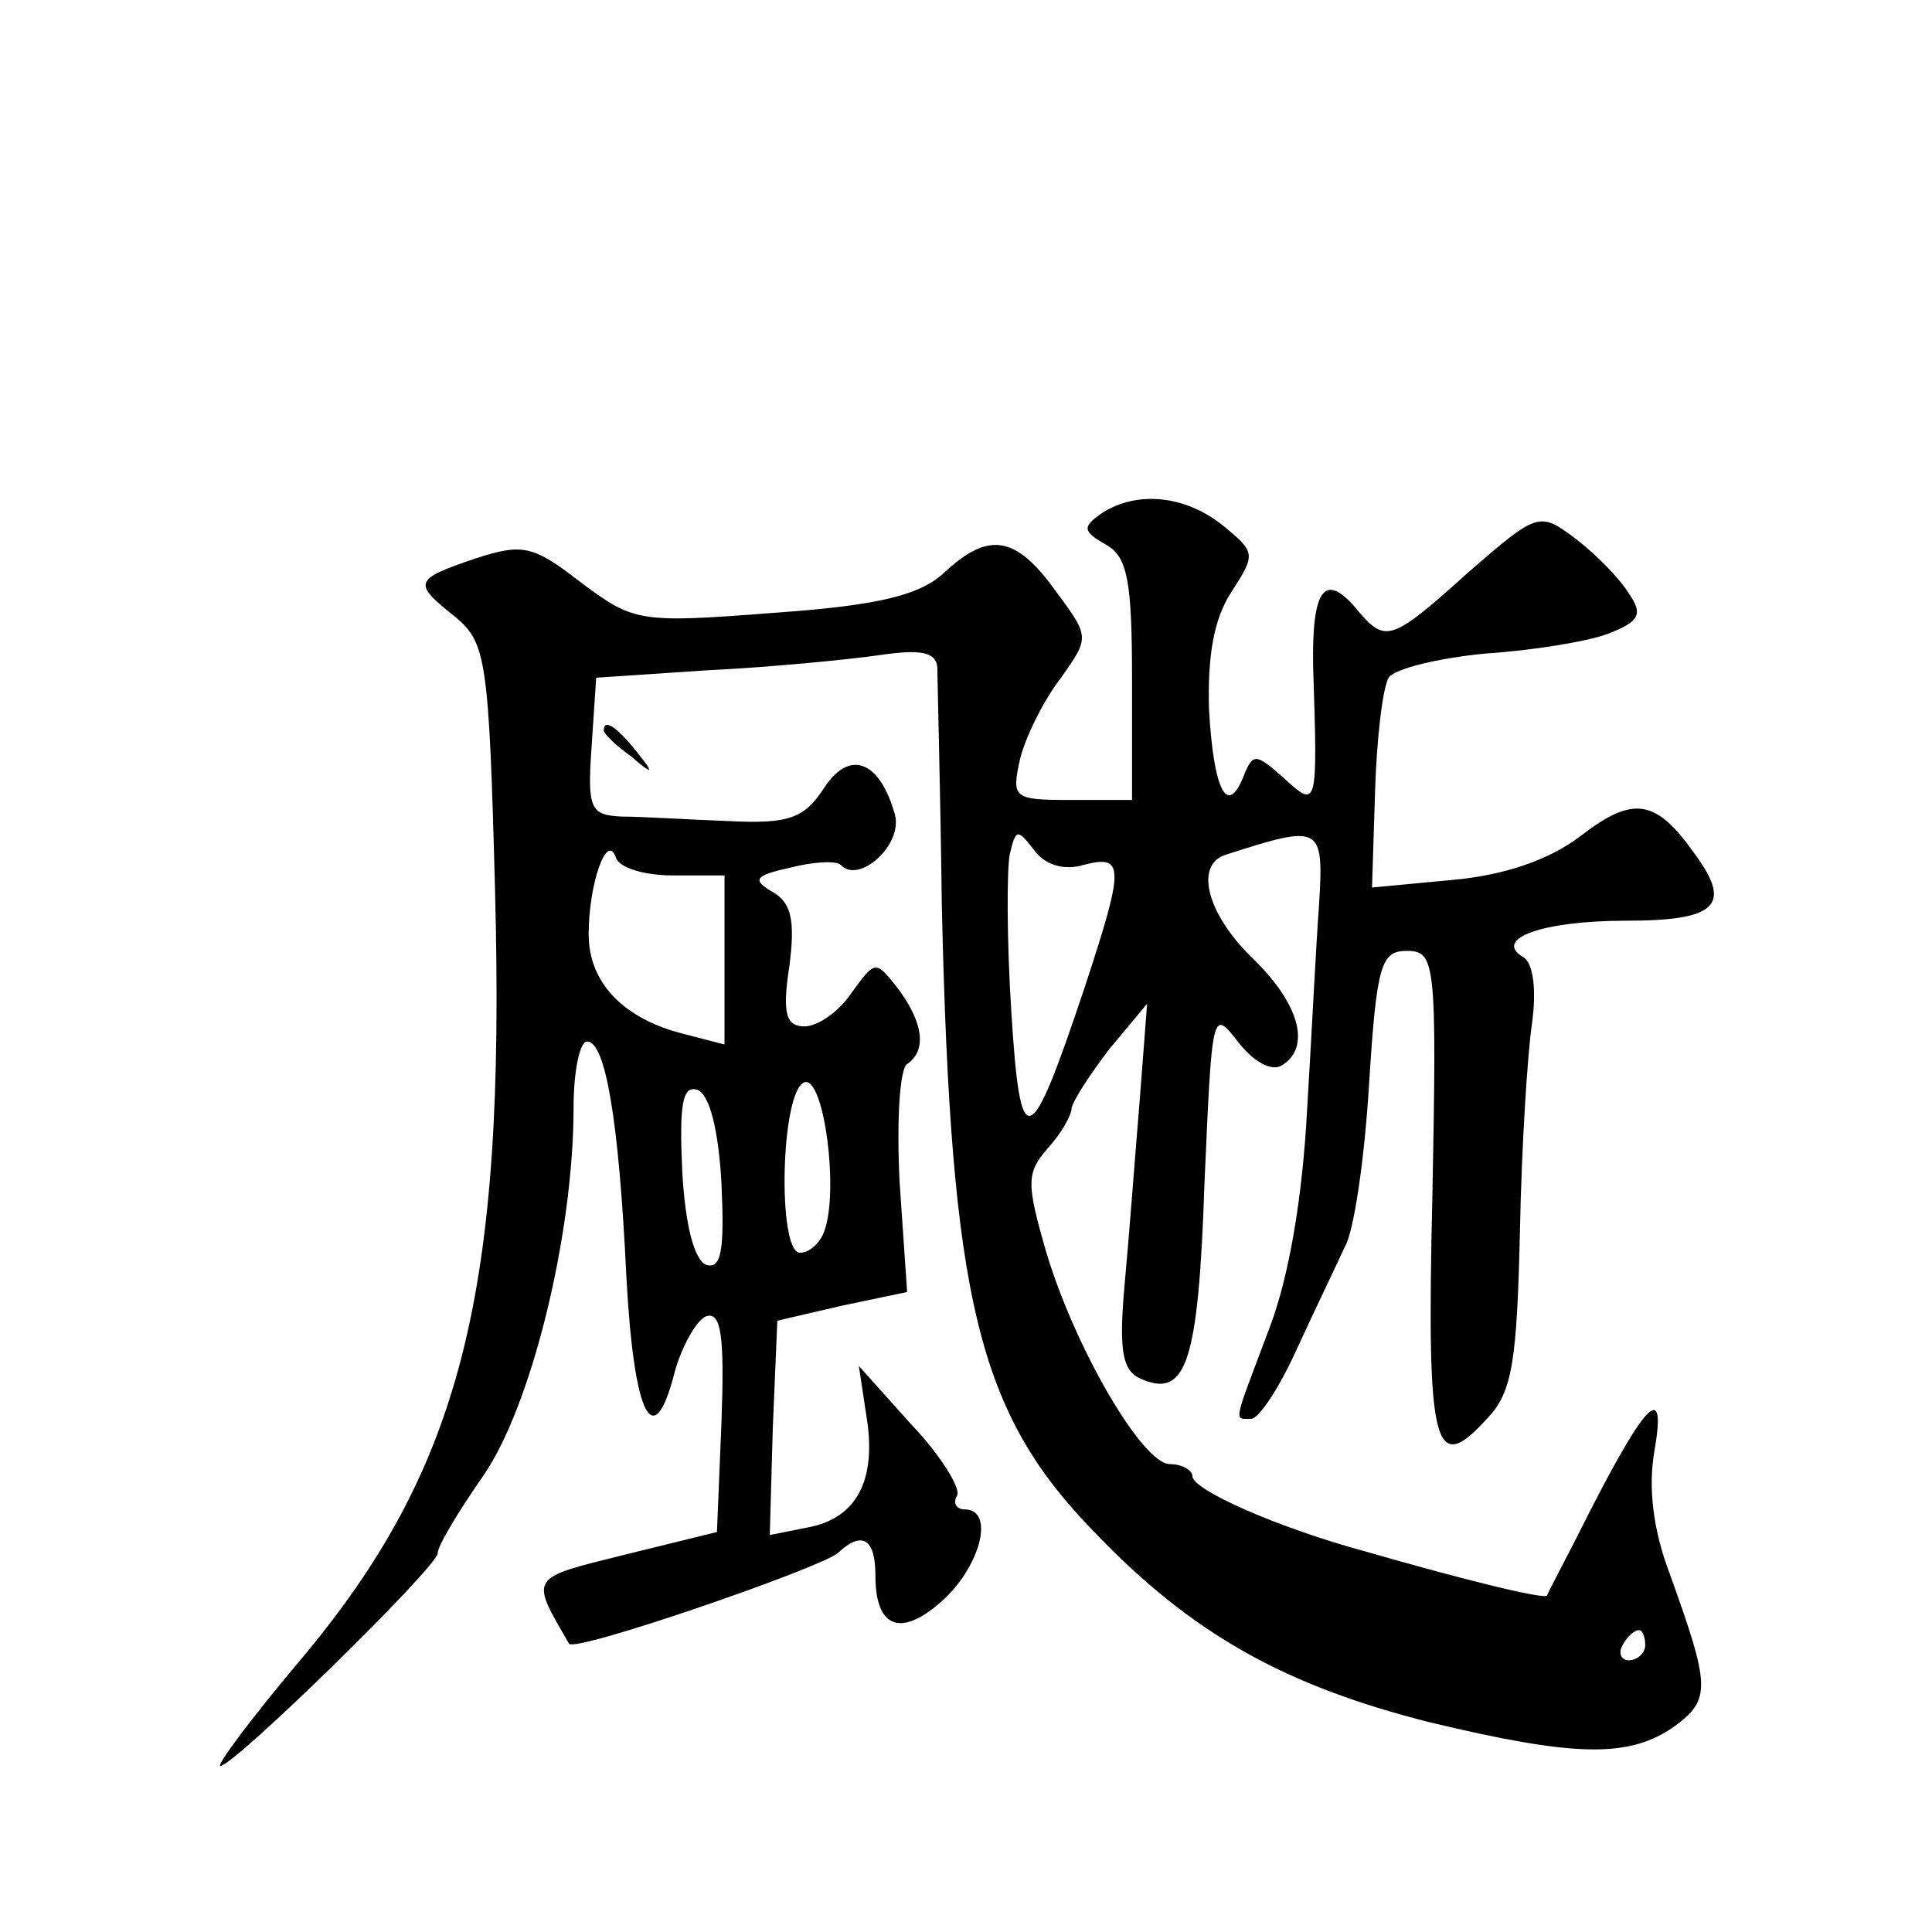 <?xml version="1.0" standalone="no"?>
<!DOCTYPE svg PUBLIC "-//W3C//DTD SVG 20010904//EN"
 "http://www.w3.org/TR/2001/REC-SVG-20010904/DTD/svg10.dtd">
<svg version="1.0" xmlns="http://www.w3.org/2000/svg"
 width="128pt" height="128pt" viewBox="0 0 128 128"
 preserveAspectRatio="xMidYMid meet">
<g transform="translate(0,128) scale(0.1,-0.1)"
fill="#0" stroke="none">
<path d="M730 940 c-13 -9 -13 -12 3 -21 14 -8 17 -24 17 -89 l0 -80 -40 0 c-39
0 -40 1 -34 28 4 15 16 39 27 53 19 27 19 27 -4 58 -26 36 -44 39 -73 12 -16 -15
-42 -22 -113 -27 -90 -7 -93 -6 -128 20 -32 25 -39 26 -70 16 -41 -14 -42 -16 -13
-39 20 -17 22 -28 26 -182 7 -266 -22 -382 -130 -510 -32 -38 -55 -69 -52 -69 9
0 144 132 144 141 0 5 14 28 30 51 32 46 60 160 60 244 0 24 4 44 9 44 12 0 21
-51 26 -156 5 -93 18 -118 32 -63 5 18 15 35 21 37 10 3 12 -14 10 -70 l-3 -73
-61 -15 c-64 -16 -63 -14 -37 -59 4 -6 166 50 178 60 16 15 25 10 25 -15 0 -36
18 -41 46 -15 24 23 33 59 13 59 -5 0 -8 4 -5 9 3 4 -10 26 -30 47 l-35 39 5 -33
c7 -42 -6 -68 -39 -74 l-25 -5 2 71 3 71 43 10 43 9 -5 73 c-2 40 0 75 5 78 13
9 11 27 -6 50 -15 19 -15 19 -31 -3 -8 -12 -22 -22 -31 -22 -12 0 -15 8 -10 40
4 31 1 42 -11 49 -14 8 -12 11 11 16 15 4 31 5 34 2 12 -13 41 13 36 33 -10 36
-30 44 -47 18 -13 -20 -23 -24 -63 -22 -27 1 -58 3 -71 3 -21 1 -23 5 -20 47 l3
45 75 5 c41 2 92 7 113 10 27 4 37 2 38 -8 0 -7 2 -79 3 -159 6 -261 24 -335 101
-414 65 -68 127 -102 222 -126 96 -23 132 -24 162 -3 25 18 24 27 -3 102 -11 29
-14 57 -10 80 8 46 -4 36 -42 -38 -15 -30 -29 -56 -29 -57 -1 -3 -54 10 -120 29
-59 16 -115 41 -115 50 0 4 -7 8 -15 8 -18 0 -63 77 -82 141 -13 45 -13 52 1 68
9 10 16 22 16 27 1 5 12 22 25 39 l25 30 -5 -65 c-3 -36 -7 -90 -10 -122 -4 -45
-1 -57 12 -62 29 -12 37 12 41 130 5 114 5 116 22 94 10 -13 22 -20 29 -16 20 12
12 41 -19 71 -31 30 -39 63 -17 69 62 20 64 19 61 -32 -2 -26 -5 -88 -8 -137 -3
-58 -12 -111 -25 -145 -24 -64 -24 -60 -12 -60 5 0 19 21 31 48 12 26 26 55 31
66 6 10 13 58 16 107 5 80 8 89 25 89 19 0 20 -7 17 -162 -4 -169 1 -187 37 -147
16 17 19 38 21 123 1 55 5 118 8 138 3 22 1 40 -6 44 -20 12 13 24 68 24 60 0 71
10 46 44 -26 37 -41 39 -76 12 -21 -16 -51 -26 -85 -29 l-53 -5 2 63 c1 35 5 69
9 76 4 6 33 13 64 16 31 2 68 8 81 13 21 8 24 13 14 27 -6 10 -22 26 -35 36 -24
18 -25 18 -71 -22 -51 -46 -55 -47 -73 -26 -22 27 -31 16 -30 -37 3 -94 3 -94 -20
-73 -18 16 -20 16 -26 1 -11 -28 -20 -9 -23 44 -1 35 3 60 15 78 16 25 16 26 -6
44 -25 20 -57 23 -80 8z m-12 -233 c27 7 27 -1 1 -80 -37 -111 -43 -113 -49 -17
-3 47 -3 94 -1 104 4 17 5 17 16 3 7 -10 20 -14 33 -10z m-272 -7 l34 0 0 -56 0
-56 -27 7 c-40 10 -63 34 -63 66 0 33 12 68 18 51 2 -7 19 -12 38 -12z m100 -236
c-3 -8 -10 -14 -16 -14 -15 0 -13 107 3 113 13 4 23 -73 13 -99z m-68 32 c2 -44
0 -57 -10 -54 -8 3 -14 26 -16 62 -2 44 0 57 10 54 8 -3 14 -26 16 -62z m612 -306
c0 -5 -5 -10 -11 -10 -5 0 -7 5 -4 10 3 6 8 10 11 10 2 0 4 -4 4 -10z M400 796
c0 -2 8 -10 18 -17 15 -13 16 -12 3 4 -13 16 -21 21 -21 13z"/>
</g>
</svg>
